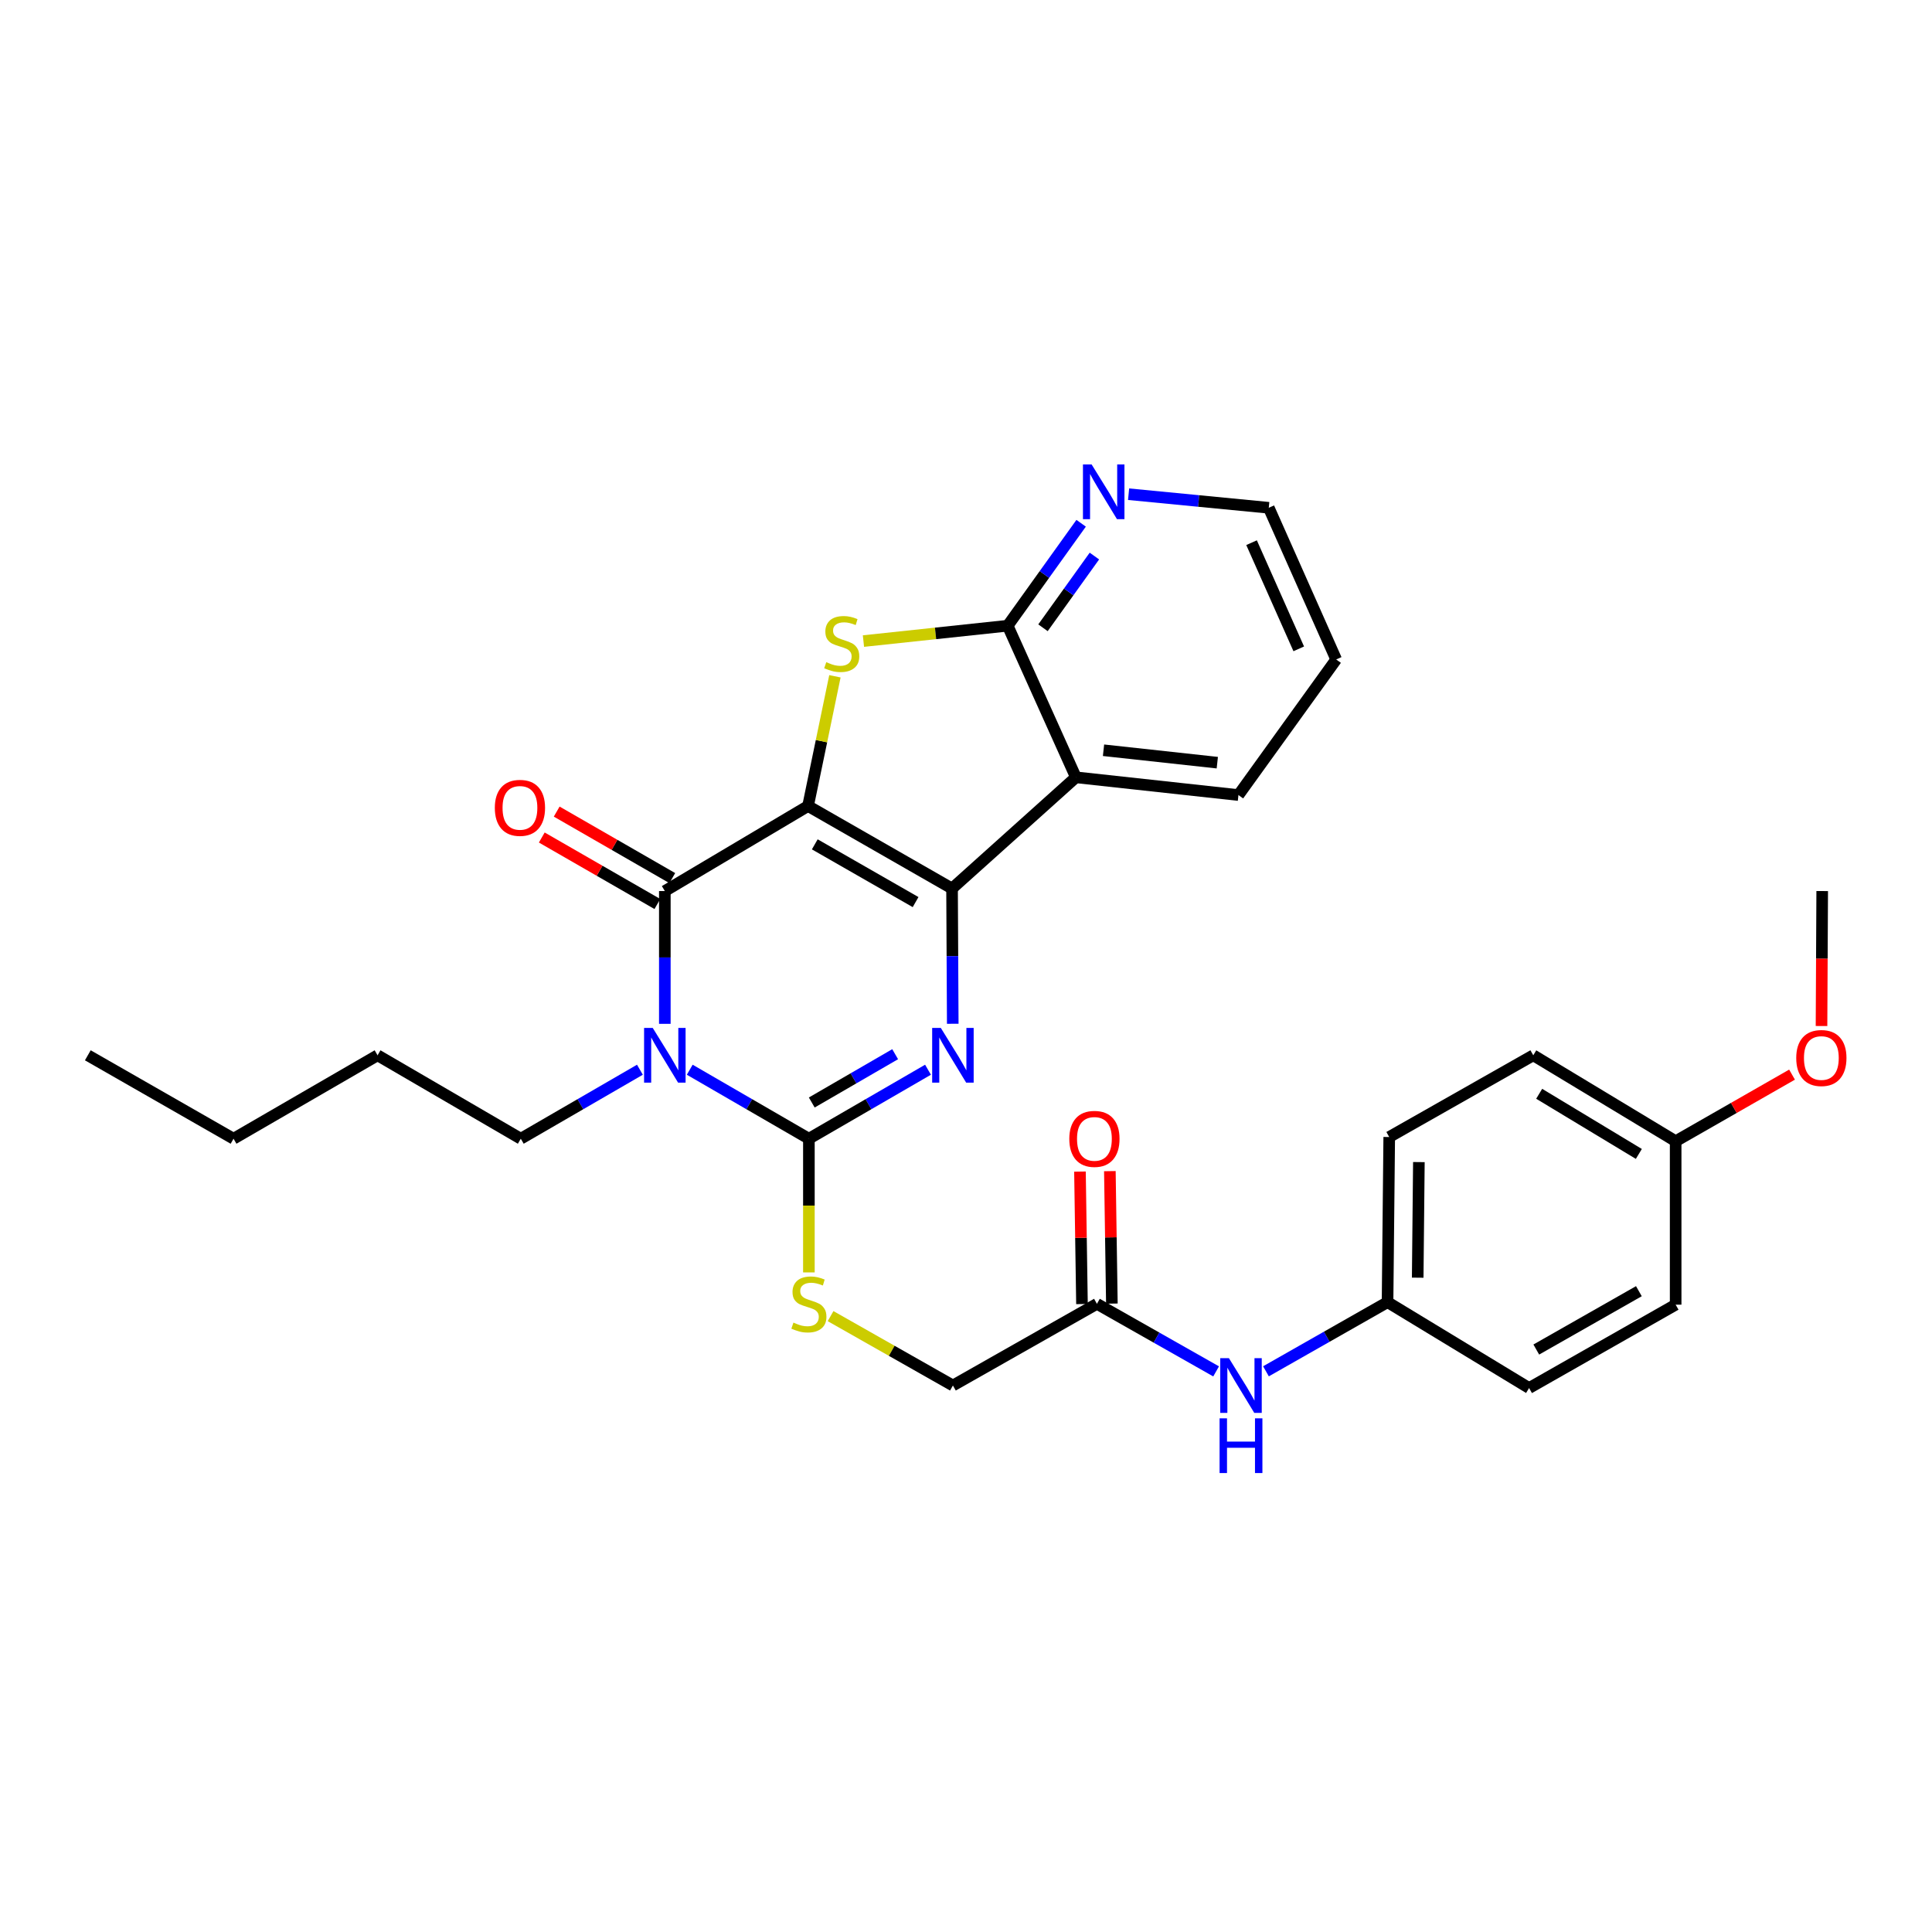 <?xml version='1.0' encoding='iso-8859-1'?>
<svg version='1.1' baseProfile='full'
              xmlns='http://www.w3.org/2000/svg'
                      xmlns:rdkit='http://www.rdkit.org/xml'
                      xmlns:xlink='http://www.w3.org/1999/xlink'
                  xml:space='preserve'
width='1000px' height='1000px' viewBox='0 0 1000 1000'>
<!-- END OF HEADER -->
<rect style='opacity:1.0;fill:#FFFFFF;stroke:none' width='1000' height='1000' x='0' y='0'> </rect>
<path class='bond-0' d='M 418.242,417.194 L 492.781,459.901' style='fill:none;fill-rule:evenodd;stroke:#000000;stroke-width:6px;stroke-linecap:butt;stroke-linejoin:miter;stroke-opacity:1' />
<path class='bond-0' d='M 421.729,437.029 L 473.906,466.924' style='fill:none;fill-rule:evenodd;stroke:#000000;stroke-width:6px;stroke-linecap:butt;stroke-linejoin:miter;stroke-opacity:1' />
<path class='bond-2' d='M 418.242,417.194 L 344.116,461.208' style='fill:none;fill-rule:evenodd;stroke:#000000;stroke-width:6px;stroke-linecap:butt;stroke-linejoin:miter;stroke-opacity:1' />
<path class='bond-5' d='M 418.242,417.194 L 425.197,383.619' style='fill:none;fill-rule:evenodd;stroke:#000000;stroke-width:6px;stroke-linecap:butt;stroke-linejoin:miter;stroke-opacity:1' />
<path class='bond-5' d='M 425.197,383.619 L 432.152,350.045' style='fill:none;fill-rule:evenodd;stroke:#CCCC00;stroke-width:6px;stroke-linecap:butt;stroke-linejoin:miter;stroke-opacity:1' />
<path class='bond-3' d='M 492.781,459.901 L 492.962,494.901' style='fill:none;fill-rule:evenodd;stroke:#000000;stroke-width:6px;stroke-linecap:butt;stroke-linejoin:miter;stroke-opacity:1' />
<path class='bond-3' d='M 492.962,494.901 L 493.143,529.901' style='fill:none;fill-rule:evenodd;stroke:#0000FF;stroke-width:6px;stroke-linecap:butt;stroke-linejoin:miter;stroke-opacity:1' />
<path class='bond-6' d='M 492.781,459.901 L 556.881,402.336' style='fill:none;fill-rule:evenodd;stroke:#000000;stroke-width:6px;stroke-linecap:butt;stroke-linejoin:miter;stroke-opacity:1' />
<path class='bond-1' d='M 344.116,529.934 L 344.116,495.571' style='fill:none;fill-rule:evenodd;stroke:#0000FF;stroke-width:6px;stroke-linecap:butt;stroke-linejoin:miter;stroke-opacity:1' />
<path class='bond-1' d='M 344.116,495.571 L 344.116,461.208' style='fill:none;fill-rule:evenodd;stroke:#000000;stroke-width:6px;stroke-linecap:butt;stroke-linejoin:miter;stroke-opacity:1' />
<path class='bond-4' d='M 357.01,553.687 L 387.845,571.543' style='fill:none;fill-rule:evenodd;stroke:#0000FF;stroke-width:6px;stroke-linecap:butt;stroke-linejoin:miter;stroke-opacity:1' />
<path class='bond-4' d='M 387.845,571.543 L 418.681,589.4' style='fill:none;fill-rule:evenodd;stroke:#000000;stroke-width:6px;stroke-linecap:butt;stroke-linejoin:miter;stroke-opacity:1' />
<path class='bond-14' d='M 331.222,553.687 L 300.391,571.544' style='fill:none;fill-rule:evenodd;stroke:#0000FF;stroke-width:6px;stroke-linecap:butt;stroke-linejoin:miter;stroke-opacity:1' />
<path class='bond-14' d='M 300.391,571.544 L 269.56,589.4' style='fill:none;fill-rule:evenodd;stroke:#000000;stroke-width:6px;stroke-linecap:butt;stroke-linejoin:miter;stroke-opacity:1' />
<path class='bond-11' d='M 347.975,454.501 L 318.06,437.289' style='fill:none;fill-rule:evenodd;stroke:#000000;stroke-width:6px;stroke-linecap:butt;stroke-linejoin:miter;stroke-opacity:1' />
<path class='bond-11' d='M 318.06,437.289 L 288.144,420.078' style='fill:none;fill-rule:evenodd;stroke:#FF0000;stroke-width:6px;stroke-linecap:butt;stroke-linejoin:miter;stroke-opacity:1' />
<path class='bond-11' d='M 340.257,467.916 L 310.341,450.704' style='fill:none;fill-rule:evenodd;stroke:#000000;stroke-width:6px;stroke-linecap:butt;stroke-linejoin:miter;stroke-opacity:1' />
<path class='bond-11' d='M 310.341,450.704 L 280.426,433.493' style='fill:none;fill-rule:evenodd;stroke:#FF0000;stroke-width:6px;stroke-linecap:butt;stroke-linejoin:miter;stroke-opacity:1' />
<path class='bond-31' d='M 480.334,553.688 L 449.507,571.544' style='fill:none;fill-rule:evenodd;stroke:#0000FF;stroke-width:6px;stroke-linecap:butt;stroke-linejoin:miter;stroke-opacity:1' />
<path class='bond-31' d='M 449.507,571.544 L 418.681,589.4' style='fill:none;fill-rule:evenodd;stroke:#000000;stroke-width:6px;stroke-linecap:butt;stroke-linejoin:miter;stroke-opacity:1' />
<path class='bond-31' d='M 463.329,545.652 L 441.75,558.152' style='fill:none;fill-rule:evenodd;stroke:#0000FF;stroke-width:6px;stroke-linecap:butt;stroke-linejoin:miter;stroke-opacity:1' />
<path class='bond-31' d='M 441.75,558.152 L 420.171,570.651' style='fill:none;fill-rule:evenodd;stroke:#000000;stroke-width:6px;stroke-linecap:butt;stroke-linejoin:miter;stroke-opacity:1' />
<path class='bond-8' d='M 418.681,589.4 L 418.681,624.001' style='fill:none;fill-rule:evenodd;stroke:#000000;stroke-width:6px;stroke-linecap:butt;stroke-linejoin:miter;stroke-opacity:1' />
<path class='bond-8' d='M 418.681,624.001 L 418.681,658.602' style='fill:none;fill-rule:evenodd;stroke:#CCCC00;stroke-width:6px;stroke-linecap:butt;stroke-linejoin:miter;stroke-opacity:1' />
<path class='bond-7' d='M 446.919,331.819 L 484.243,327.843' style='fill:none;fill-rule:evenodd;stroke:#CCCC00;stroke-width:6px;stroke-linecap:butt;stroke-linejoin:miter;stroke-opacity:1' />
<path class='bond-7' d='M 484.243,327.843 L 521.568,323.868' style='fill:none;fill-rule:evenodd;stroke:#000000;stroke-width:6px;stroke-linecap:butt;stroke-linejoin:miter;stroke-opacity:1' />
<path class='bond-17' d='M 556.881,402.336 L 641.015,411.519' style='fill:none;fill-rule:evenodd;stroke:#000000;stroke-width:6px;stroke-linecap:butt;stroke-linejoin:miter;stroke-opacity:1' />
<path class='bond-17' d='M 571.18,388.328 L 630.074,394.756' style='fill:none;fill-rule:evenodd;stroke:#000000;stroke-width:6px;stroke-linecap:butt;stroke-linejoin:miter;stroke-opacity:1' />
<path class='bond-30' d='M 556.881,402.336 L 521.568,323.868' style='fill:none;fill-rule:evenodd;stroke:#000000;stroke-width:6px;stroke-linecap:butt;stroke-linejoin:miter;stroke-opacity:1' />
<path class='bond-9' d='M 521.568,323.868 L 540.58,297.354' style='fill:none;fill-rule:evenodd;stroke:#000000;stroke-width:6px;stroke-linecap:butt;stroke-linejoin:miter;stroke-opacity:1' />
<path class='bond-9' d='M 540.58,297.354 L 559.592,270.841' style='fill:none;fill-rule:evenodd;stroke:#0000FF;stroke-width:6px;stroke-linecap:butt;stroke-linejoin:miter;stroke-opacity:1' />
<path class='bond-9' d='M 539.849,324.933 L 553.157,306.373' style='fill:none;fill-rule:evenodd;stroke:#000000;stroke-width:6px;stroke-linecap:butt;stroke-linejoin:miter;stroke-opacity:1' />
<path class='bond-9' d='M 553.157,306.373 L 566.466,287.814' style='fill:none;fill-rule:evenodd;stroke:#0000FF;stroke-width:6px;stroke-linecap:butt;stroke-linejoin:miter;stroke-opacity:1' />
<path class='bond-15' d='M 429.903,681.223 L 461.565,699.18' style='fill:none;fill-rule:evenodd;stroke:#CCCC00;stroke-width:6px;stroke-linecap:butt;stroke-linejoin:miter;stroke-opacity:1' />
<path class='bond-15' d='M 461.565,699.18 L 493.228,717.136' style='fill:none;fill-rule:evenodd;stroke:#000000;stroke-width:6px;stroke-linecap:butt;stroke-linejoin:miter;stroke-opacity:1' />
<path class='bond-24' d='M 584.16,255.797 L 620.438,259.313' style='fill:none;fill-rule:evenodd;stroke:#0000FF;stroke-width:6px;stroke-linecap:butt;stroke-linejoin:miter;stroke-opacity:1' />
<path class='bond-24' d='M 620.438,259.313 L 656.716,262.828' style='fill:none;fill-rule:evenodd;stroke:#000000;stroke-width:6px;stroke-linecap:butt;stroke-linejoin:miter;stroke-opacity:1' />
<path class='bond-10' d='M 567.766,674.858 L 493.228,717.136' style='fill:none;fill-rule:evenodd;stroke:#000000;stroke-width:6px;stroke-linecap:butt;stroke-linejoin:miter;stroke-opacity:1' />
<path class='bond-12' d='M 567.766,674.858 L 598.611,692.345' style='fill:none;fill-rule:evenodd;stroke:#000000;stroke-width:6px;stroke-linecap:butt;stroke-linejoin:miter;stroke-opacity:1' />
<path class='bond-12' d='M 598.611,692.345 L 629.456,709.832' style='fill:none;fill-rule:evenodd;stroke:#0000FF;stroke-width:6px;stroke-linecap:butt;stroke-linejoin:miter;stroke-opacity:1' />
<path class='bond-13' d='M 575.504,674.741 L 574.983,640.46' style='fill:none;fill-rule:evenodd;stroke:#000000;stroke-width:6px;stroke-linecap:butt;stroke-linejoin:miter;stroke-opacity:1' />
<path class='bond-13' d='M 574.983,640.46 L 574.462,606.179' style='fill:none;fill-rule:evenodd;stroke:#FF0000;stroke-width:6px;stroke-linecap:butt;stroke-linejoin:miter;stroke-opacity:1' />
<path class='bond-13' d='M 560.029,674.976 L 559.508,640.695' style='fill:none;fill-rule:evenodd;stroke:#000000;stroke-width:6px;stroke-linecap:butt;stroke-linejoin:miter;stroke-opacity:1' />
<path class='bond-13' d='M 559.508,640.695 L 558.987,606.414' style='fill:none;fill-rule:evenodd;stroke:#FF0000;stroke-width:6px;stroke-linecap:butt;stroke-linejoin:miter;stroke-opacity:1' />
<path class='bond-16' d='M 655.261,709.786 L 686.727,691.888' style='fill:none;fill-rule:evenodd;stroke:#0000FF;stroke-width:6px;stroke-linecap:butt;stroke-linejoin:miter;stroke-opacity:1' />
<path class='bond-16' d='M 686.727,691.888 L 718.193,673.99' style='fill:none;fill-rule:evenodd;stroke:#000000;stroke-width:6px;stroke-linecap:butt;stroke-linejoin:miter;stroke-opacity:1' />
<path class='bond-26' d='M 269.56,589.4 L 195.426,546.219' style='fill:none;fill-rule:evenodd;stroke:#000000;stroke-width:6px;stroke-linecap:butt;stroke-linejoin:miter;stroke-opacity:1' />
<path class='bond-19' d='M 718.193,673.99 L 791.451,718.443' style='fill:none;fill-rule:evenodd;stroke:#000000;stroke-width:6px;stroke-linecap:butt;stroke-linejoin:miter;stroke-opacity:1' />
<path class='bond-20' d='M 718.193,673.99 L 719.062,588.514' style='fill:none;fill-rule:evenodd;stroke:#000000;stroke-width:6px;stroke-linecap:butt;stroke-linejoin:miter;stroke-opacity:1' />
<path class='bond-20' d='M 733.8,661.326 L 734.408,601.493' style='fill:none;fill-rule:evenodd;stroke:#000000;stroke-width:6px;stroke-linecap:butt;stroke-linejoin:miter;stroke-opacity:1' />
<path class='bond-27' d='M 641.015,411.519 L 691.607,341.331' style='fill:none;fill-rule:evenodd;stroke:#000000;stroke-width:6px;stroke-linecap:butt;stroke-linejoin:miter;stroke-opacity:1' />
<path class='bond-18' d='M 867.314,590.69 L 793.618,546.219' style='fill:none;fill-rule:evenodd;stroke:#000000;stroke-width:6px;stroke-linecap:butt;stroke-linejoin:miter;stroke-opacity:1' />
<path class='bond-18' d='M 848.263,597.271 L 796.676,566.141' style='fill:none;fill-rule:evenodd;stroke:#000000;stroke-width:6px;stroke-linecap:butt;stroke-linejoin:miter;stroke-opacity:1' />
<path class='bond-23' d='M 867.314,590.69 L 897.435,573.457' style='fill:none;fill-rule:evenodd;stroke:#000000;stroke-width:6px;stroke-linecap:butt;stroke-linejoin:miter;stroke-opacity:1' />
<path class='bond-23' d='M 897.435,573.457 L 927.557,556.224' style='fill:none;fill-rule:evenodd;stroke:#FF0000;stroke-width:6px;stroke-linecap:butt;stroke-linejoin:miter;stroke-opacity:1' />
<path class='bond-33' d='M 867.314,590.69 L 867.314,675.297' style='fill:none;fill-rule:evenodd;stroke:#000000;stroke-width:6px;stroke-linecap:butt;stroke-linejoin:miter;stroke-opacity:1' />
<path class='bond-21' d='M 791.451,718.443 L 867.314,675.297' style='fill:none;fill-rule:evenodd;stroke:#000000;stroke-width:6px;stroke-linecap:butt;stroke-linejoin:miter;stroke-opacity:1' />
<path class='bond-21' d='M 795.179,698.518 L 848.283,668.316' style='fill:none;fill-rule:evenodd;stroke:#000000;stroke-width:6px;stroke-linecap:butt;stroke-linejoin:miter;stroke-opacity:1' />
<path class='bond-22' d='M 719.062,588.514 L 793.618,546.219' style='fill:none;fill-rule:evenodd;stroke:#000000;stroke-width:6px;stroke-linecap:butt;stroke-linejoin:miter;stroke-opacity:1' />
<path class='bond-25' d='M 942.813,531.065 L 942.99,496.137' style='fill:none;fill-rule:evenodd;stroke:#FF0000;stroke-width:6px;stroke-linecap:butt;stroke-linejoin:miter;stroke-opacity:1' />
<path class='bond-25' d='M 942.99,496.137 L 943.168,461.208' style='fill:none;fill-rule:evenodd;stroke:#000000;stroke-width:6px;stroke-linecap:butt;stroke-linejoin:miter;stroke-opacity:1' />
<path class='bond-32' d='M 656.716,262.828 L 691.607,341.331' style='fill:none;fill-rule:evenodd;stroke:#000000;stroke-width:6px;stroke-linecap:butt;stroke-linejoin:miter;stroke-opacity:1' />
<path class='bond-32' d='M 647.807,280.89 L 672.231,335.842' style='fill:none;fill-rule:evenodd;stroke:#000000;stroke-width:6px;stroke-linecap:butt;stroke-linejoin:miter;stroke-opacity:1' />
<path class='bond-28' d='M 195.426,546.219 L 120.879,589.4' style='fill:none;fill-rule:evenodd;stroke:#000000;stroke-width:6px;stroke-linecap:butt;stroke-linejoin:miter;stroke-opacity:1' />
<path class='bond-29' d='M 120.879,589.4 L 45.455,546.219' style='fill:none;fill-rule:evenodd;stroke:#000000;stroke-width:6px;stroke-linecap:butt;stroke-linejoin:miter;stroke-opacity:1' />
<path  class='atom-2' d='M 337.856 532.059
L 347.136 547.059
Q 348.056 548.539, 349.536 551.219
Q 351.016 553.899, 351.096 554.059
L 351.096 532.059
L 354.856 532.059
L 354.856 560.379
L 350.976 560.379
L 341.016 543.979
Q 339.856 542.059, 338.616 539.859
Q 337.416 537.659, 337.056 536.979
L 337.056 560.379
L 333.376 560.379
L 333.376 532.059
L 337.856 532.059
' fill='#0000FF'/>
<path  class='atom-4' d='M 486.968 532.059
L 496.248 547.059
Q 497.168 548.539, 498.648 551.219
Q 500.128 553.899, 500.208 554.059
L 500.208 532.059
L 503.968 532.059
L 503.968 560.379
L 500.088 560.379
L 490.128 543.979
Q 488.968 542.059, 487.728 539.859
Q 486.528 537.659, 486.168 536.979
L 486.168 560.379
L 482.488 560.379
L 482.488 532.059
L 486.968 532.059
' fill='#0000FF'/>
<path  class='atom-6' d='M 427.679 342.736
Q 427.999 342.856, 429.319 343.416
Q 430.639 343.976, 432.079 344.336
Q 433.559 344.656, 434.999 344.656
Q 437.679 344.656, 439.239 343.376
Q 440.799 342.056, 440.799 339.776
Q 440.799 338.216, 439.999 337.256
Q 439.239 336.296, 438.039 335.776
Q 436.839 335.256, 434.839 334.656
Q 432.319 333.896, 430.799 333.176
Q 429.319 332.456, 428.239 330.936
Q 427.199 329.416, 427.199 326.856
Q 427.199 323.296, 429.599 321.096
Q 432.039 318.896, 436.839 318.896
Q 440.119 318.896, 443.839 320.456
L 442.919 323.536
Q 439.519 322.136, 436.959 322.136
Q 434.199 322.136, 432.679 323.296
Q 431.159 324.416, 431.199 326.376
Q 431.199 327.896, 431.959 328.816
Q 432.759 329.736, 433.879 330.256
Q 435.039 330.776, 436.959 331.376
Q 439.519 332.176, 441.039 332.976
Q 442.559 333.776, 443.639 335.416
Q 444.759 337.016, 444.759 339.776
Q 444.759 343.696, 442.119 345.816
Q 439.519 347.896, 435.159 347.896
Q 432.639 347.896, 430.719 347.336
Q 428.839 346.816, 426.599 345.896
L 427.679 342.736
' fill='#CCCC00'/>
<path  class='atom-9' d='M 410.681 684.578
Q 411.001 684.698, 412.321 685.258
Q 413.641 685.818, 415.081 686.178
Q 416.561 686.498, 418.001 686.498
Q 420.681 686.498, 422.241 685.218
Q 423.801 683.898, 423.801 681.618
Q 423.801 680.058, 423.001 679.098
Q 422.241 678.138, 421.041 677.618
Q 419.841 677.098, 417.841 676.498
Q 415.321 675.738, 413.801 675.018
Q 412.321 674.298, 411.241 672.778
Q 410.201 671.258, 410.201 668.698
Q 410.201 665.138, 412.601 662.938
Q 415.041 660.738, 419.841 660.738
Q 423.121 660.738, 426.841 662.298
L 425.921 665.378
Q 422.521 663.978, 419.961 663.978
Q 417.201 663.978, 415.681 665.138
Q 414.161 666.258, 414.201 668.218
Q 414.201 669.738, 414.961 670.658
Q 415.761 671.578, 416.881 672.098
Q 418.041 672.618, 419.961 673.218
Q 422.521 674.018, 424.041 674.818
Q 425.561 675.618, 426.641 677.258
Q 427.761 678.858, 427.761 681.618
Q 427.761 685.538, 425.121 687.658
Q 422.521 689.738, 418.161 689.738
Q 415.641 689.738, 413.721 689.178
Q 411.841 688.658, 409.601 687.738
L 410.681 684.578
' fill='#CCCC00'/>
<path  class='atom-10' d='M 565.014 240.388
L 574.294 255.388
Q 575.214 256.868, 576.694 259.548
Q 578.174 262.228, 578.254 262.388
L 578.254 240.388
L 582.014 240.388
L 582.014 268.708
L 578.134 268.708
L 568.174 252.308
Q 567.014 250.388, 565.774 248.188
Q 564.574 245.988, 564.214 245.308
L 564.214 268.708
L 560.534 268.708
L 560.534 240.388
L 565.014 240.388
' fill='#0000FF'/>
<path  class='atom-12' d='M 256.122 418.142
Q 256.122 411.342, 259.482 407.542
Q 262.842 403.742, 269.122 403.742
Q 275.402 403.742, 278.762 407.542
Q 282.122 411.342, 282.122 418.142
Q 282.122 425.022, 278.722 428.942
Q 275.322 432.822, 269.122 432.822
Q 262.882 432.822, 259.482 428.942
Q 256.122 425.062, 256.122 418.142
M 269.122 429.622
Q 273.442 429.622, 275.762 426.742
Q 278.122 423.822, 278.122 418.142
Q 278.122 412.582, 275.762 409.782
Q 273.442 406.942, 269.122 406.942
Q 264.802 406.942, 262.442 409.742
Q 260.122 412.542, 260.122 418.142
Q 260.122 423.862, 262.442 426.742
Q 264.802 429.622, 269.122 429.622
' fill='#FF0000'/>
<path  class='atom-13' d='M 636.079 702.976
L 645.359 717.976
Q 646.279 719.456, 647.759 722.136
Q 649.239 724.816, 649.319 724.976
L 649.319 702.976
L 653.079 702.976
L 653.079 731.296
L 649.199 731.296
L 639.239 714.896
Q 638.079 712.976, 636.839 710.776
Q 635.639 708.576, 635.279 707.896
L 635.279 731.296
L 631.599 731.296
L 631.599 702.976
L 636.079 702.976
' fill='#0000FF'/>
<path  class='atom-13' d='M 631.259 734.128
L 635.099 734.128
L 635.099 746.168
L 649.579 746.168
L 649.579 734.128
L 653.419 734.128
L 653.419 762.448
L 649.579 762.448
L 649.579 749.368
L 635.099 749.368
L 635.099 762.448
L 631.259 762.448
L 631.259 734.128
' fill='#0000FF'/>
<path  class='atom-14' d='M 553.468 589.48
Q 553.468 582.68, 556.828 578.88
Q 560.188 575.08, 566.468 575.08
Q 572.748 575.08, 576.108 578.88
Q 579.468 582.68, 579.468 589.48
Q 579.468 596.36, 576.068 600.28
Q 572.668 604.16, 566.468 604.16
Q 560.228 604.16, 556.828 600.28
Q 553.468 596.4, 553.468 589.48
M 566.468 600.96
Q 570.788 600.96, 573.108 598.08
Q 575.468 595.16, 575.468 589.48
Q 575.468 583.92, 573.108 581.12
Q 570.788 578.28, 566.468 578.28
Q 562.148 578.28, 559.788 581.08
Q 557.468 583.88, 557.468 589.48
Q 557.468 595.2, 559.788 598.08
Q 562.148 600.96, 566.468 600.96
' fill='#FF0000'/>
<path  class='atom-24' d='M 929.729 547.624
Q 929.729 540.824, 933.089 537.024
Q 936.449 533.224, 942.729 533.224
Q 949.009 533.224, 952.369 537.024
Q 955.729 540.824, 955.729 547.624
Q 955.729 554.504, 952.329 558.424
Q 948.929 562.304, 942.729 562.304
Q 936.489 562.304, 933.089 558.424
Q 929.729 554.544, 929.729 547.624
M 942.729 559.104
Q 947.049 559.104, 949.369 556.224
Q 951.729 553.304, 951.729 547.624
Q 951.729 542.064, 949.369 539.264
Q 947.049 536.424, 942.729 536.424
Q 938.409 536.424, 936.049 539.224
Q 933.729 542.024, 933.729 547.624
Q 933.729 553.344, 936.049 556.224
Q 938.409 559.104, 942.729 559.104
' fill='#FF0000'/>
</svg>
